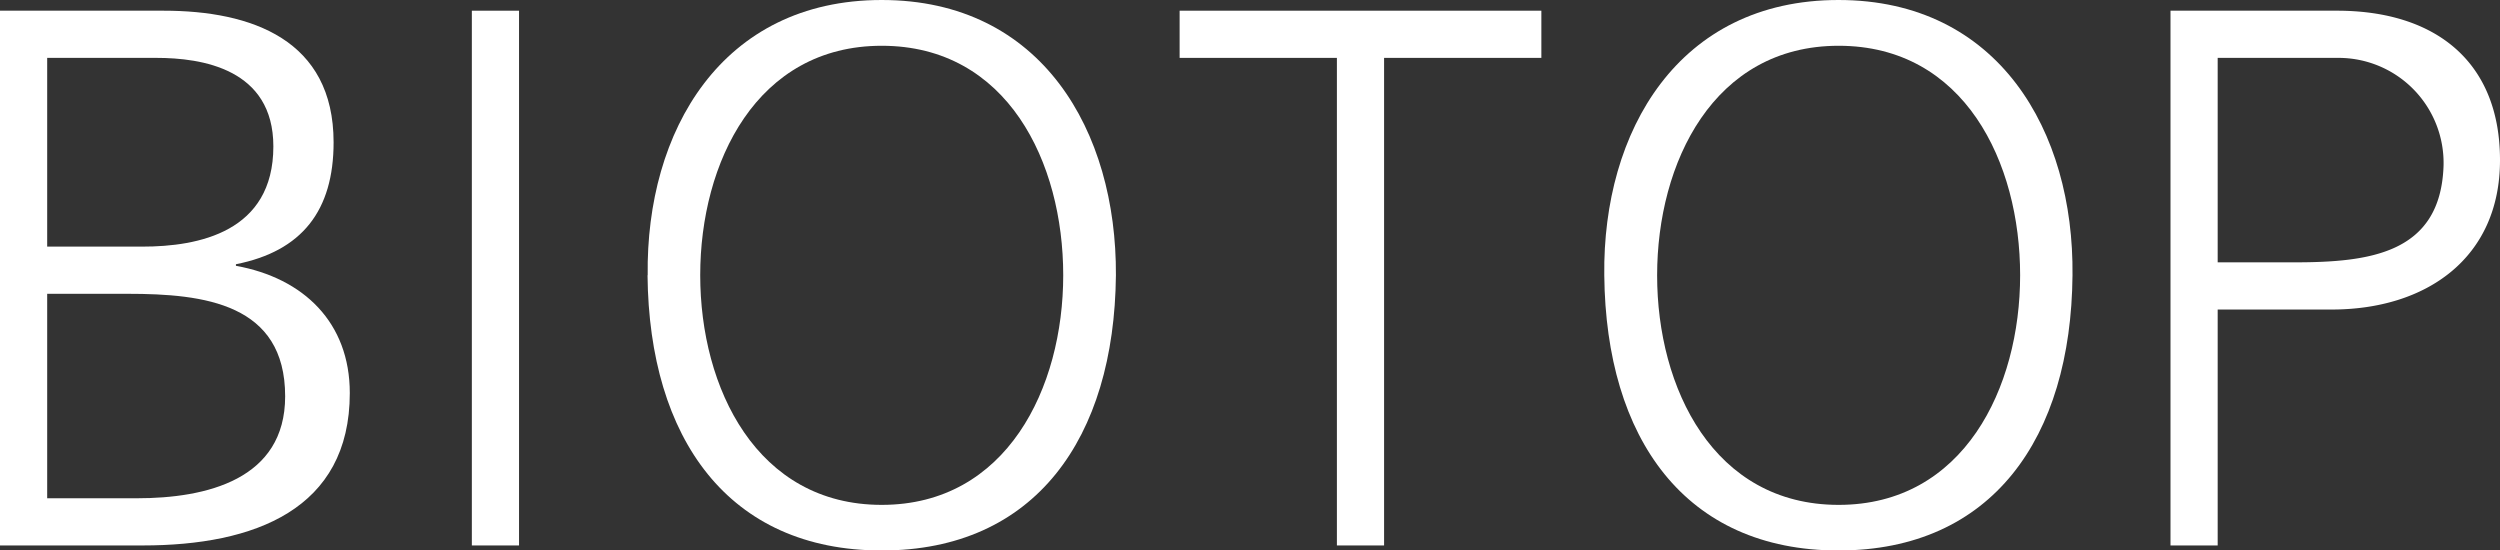 <svg xmlns="http://www.w3.org/2000/svg" width="158.95" height="35" viewBox="0 0 158.95 35"><rect x="0" y="0" width="158.95" height="35" fill="#333333" stroke="none"/><g style="isolation:isolate"><path d="M3,3.68H9.94c2.89,0,7.44.69,7.44,5.63,0,5.44-4.75,6.37-8.33,6.37H3Zm-3,31H9.08c7.09,0,13.16-2.29,13.16-9.69,0-4.48-2.93-7.31-7.24-8.09v-.1c4.2-.83,6.21-3.41,6.21-7.75C21.21,2.53,16,.68,10.4.68H0Zm3-16H8.13c4.86,0,10,.62,10,6.52,0,5.29-5,6.48-9.43,6.48H3Z" fill="#fff"/><rect width="3" height="34" transform="translate(30 0.68)" fill="#fff"/><path d="M41.17,17.5C41.27,27.88,46.31,35,56.06,35s14.79-7.13,14.89-17.5C71,8.34,66.24,0,56.06,0s-15,8.34-14.88,17.5M56.06,2.91c8,0,11.54,7.42,11.54,14.59S64,32.1,56.06,32.1,44.52,24.68,44.52,17.5,48.11,2.91,56.06,2.91" fill="#fff"/><path d="M85,3.68H75v-3H98v3H88v31H85Z" fill="#fff"/><path d="M102,17.5c.1,10.38,5.14,17.5,14.89,17.5s14.79-7.13,14.88-17.5c.1-9.16-4.7-17.5-14.88-17.5s-15,8.34-14.89,17.5M116.9,2.91c8,0,11.54,7.42,11.54,14.59s-3.59,14.6-11.54,14.6-11.54-7.42-11.54-14.59,3.59-14.6,11.54-14.6" fill="#fff"/><path d="M138,34.68h3v-15h7.25c6,0,10.7-3.26,10.7-9.5S154.87.68,148.58.68H138Zm3-31h7.67a6.68,6.68,0,0,1,6.69,6.89c-.2,5.57-4.72,6.11-9.51,6.11H141Z" fill="#fff"/></g></svg>
